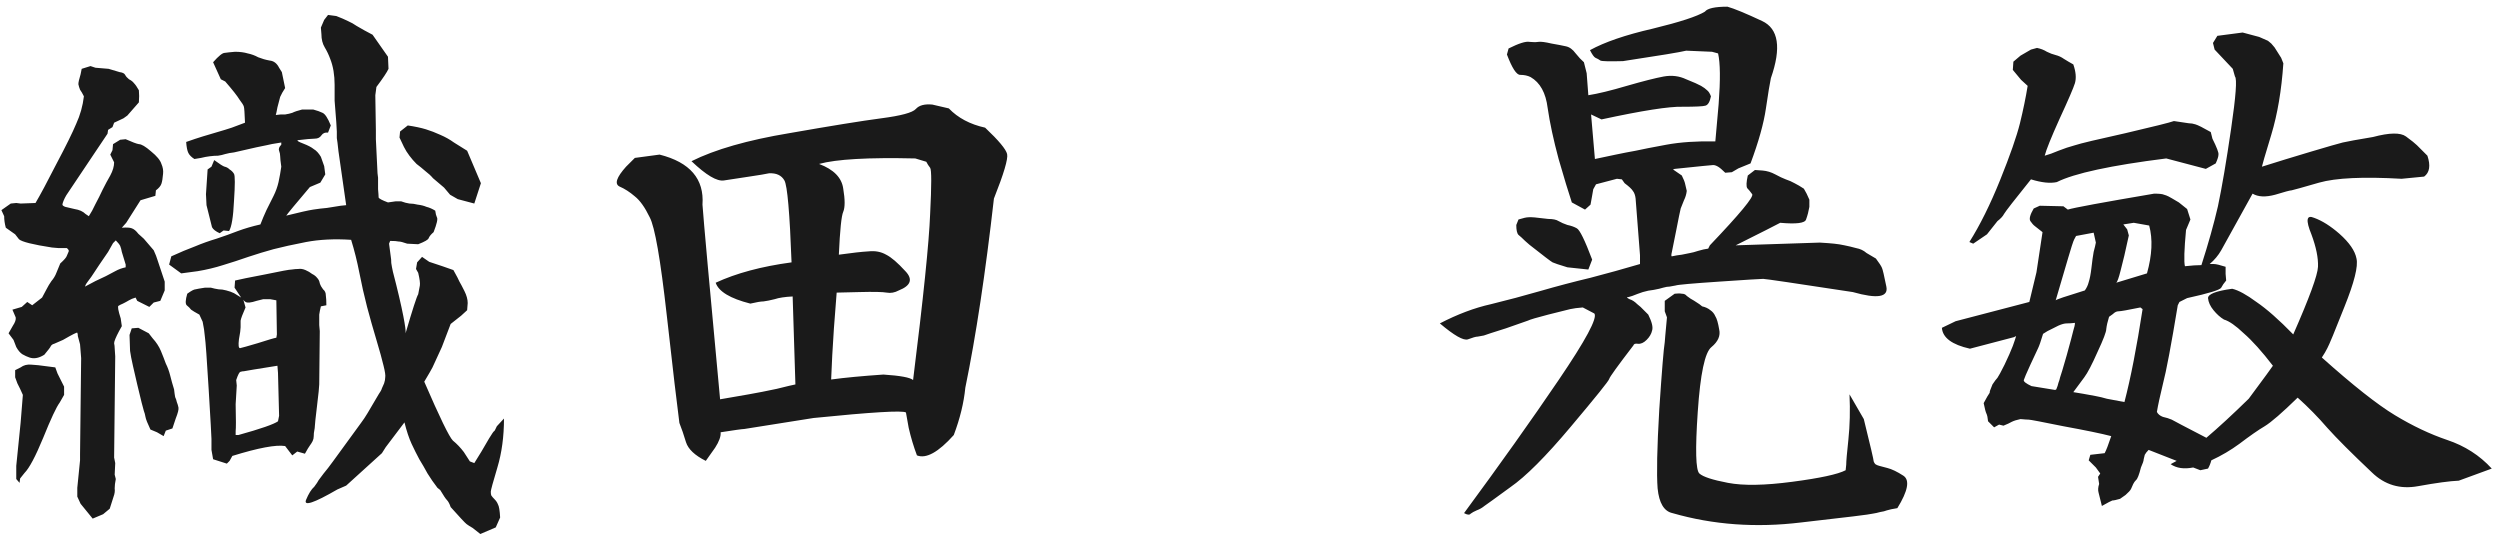 <svg width="111" height="24" viewBox="0 0 111 24" fill="none" xmlns="http://www.w3.org/2000/svg">
<path d="M21.327 23.71L20.985 23.441C20.871 23.376 20.782 23.319 20.717 23.27C20.652 23.222 20.416 22.969 20.009 22.514C19.96 22.367 19.903 22.261 19.838 22.196C19.789 22.148 19.691 22.001 19.545 21.757L19.423 21.659C19.26 21.448 19.114 21.236 18.983 21.024C18.869 20.813 18.747 20.601 18.617 20.39C18.503 20.178 18.389 19.95 18.275 19.706C18.162 19.462 18.056 19.145 17.958 18.754L17.128 19.852L16.957 20.121L15.37 21.561L14.979 21.732C13.938 22.335 13.474 22.489 13.588 22.196C13.702 21.92 13.824 21.724 13.954 21.61C14.052 21.48 14.117 21.383 14.149 21.317C14.182 21.269 14.255 21.171 14.369 21.024L14.565 20.78L14.784 20.487C15.517 19.478 15.932 18.909 16.029 18.778C16.127 18.648 16.225 18.502 16.322 18.339L16.811 17.509C16.892 17.395 16.941 17.305 16.957 17.24C16.99 17.175 17.022 17.102 17.055 17.02C17.087 16.923 17.104 16.833 17.104 16.752C17.12 16.671 17.095 16.5 17.03 16.239C16.965 15.963 16.859 15.58 16.713 15.092C16.566 14.604 16.428 14.115 16.298 13.627C16.168 13.122 16.054 12.618 15.956 12.113C15.858 11.609 15.736 11.12 15.59 10.648C14.857 10.6 14.19 10.632 13.588 10.746C13.002 10.86 12.522 10.966 12.148 11.063C11.789 11.161 11.415 11.275 11.024 11.405C10.65 11.536 10.276 11.658 9.901 11.771C9.543 11.885 9.169 11.975 8.778 12.04L8.046 12.138L7.509 11.747L7.606 11.381C7.997 11.202 8.347 11.055 8.656 10.941C8.965 10.811 9.283 10.697 9.608 10.6C9.95 10.486 10.268 10.372 10.56 10.258C10.87 10.144 11.204 10.046 11.562 9.965C11.643 9.753 11.732 9.542 11.83 9.33C11.944 9.102 12.05 8.891 12.148 8.695C12.245 8.5 12.318 8.297 12.367 8.085C12.416 7.857 12.457 7.629 12.489 7.401C12.457 7.173 12.44 7.019 12.44 6.938C12.44 6.856 12.424 6.775 12.392 6.693C12.359 6.612 12.392 6.522 12.489 6.425V6.327C12.164 6.376 11.944 6.417 11.83 6.449C11.716 6.465 11.236 6.571 10.39 6.767C10.243 6.783 10.113 6.807 9.999 6.84C9.901 6.872 9.796 6.897 9.682 6.913C9.568 6.913 9.446 6.921 9.315 6.938C9.185 6.954 9.055 6.978 8.925 7.011L8.632 7.06C8.502 6.978 8.412 6.889 8.363 6.791C8.314 6.693 8.282 6.531 8.266 6.303C8.542 6.205 8.786 6.124 8.998 6.059C9.21 5.993 9.429 5.928 9.657 5.863C9.885 5.798 10.097 5.733 10.292 5.668C10.504 5.587 10.699 5.513 10.878 5.448C10.862 5.025 10.845 4.789 10.829 4.74C10.813 4.675 10.748 4.569 10.634 4.423C10.536 4.26 10.325 3.992 9.999 3.617L9.804 3.52L9.462 2.763C9.706 2.486 9.877 2.348 9.975 2.348C10.088 2.331 10.243 2.315 10.438 2.299C10.65 2.299 10.837 2.323 11 2.372C11.163 2.405 11.317 2.462 11.464 2.543C11.627 2.608 11.797 2.657 11.977 2.689C12.156 2.706 12.294 2.812 12.392 3.007L12.514 3.202L12.66 3.91C12.562 4.057 12.489 4.187 12.44 4.301C12.408 4.415 12.367 4.569 12.318 4.765C12.286 4.944 12.261 5.058 12.245 5.106C12.392 5.09 12.465 5.082 12.465 5.082C12.481 5.082 12.546 5.082 12.66 5.082C12.774 5.066 12.88 5.041 12.977 5.009C13.075 4.96 13.222 4.911 13.417 4.862H13.905C14.084 4.911 14.223 4.96 14.32 5.009C14.434 5.058 14.556 5.245 14.687 5.57L14.565 5.888C14.434 5.871 14.337 5.912 14.271 6.01C14.206 6.107 14.109 6.156 13.979 6.156C13.848 6.156 13.58 6.181 13.173 6.229H13.222C13.173 6.246 13.254 6.295 13.466 6.376C13.677 6.457 13.832 6.539 13.93 6.62C14.044 6.685 14.149 6.799 14.247 6.962L14.394 7.377L14.442 7.743L14.223 8.109L13.759 8.305C13.124 9.053 12.774 9.477 12.709 9.574C13.295 9.428 13.694 9.338 13.905 9.306C14.117 9.273 14.32 9.249 14.516 9.232C14.727 9.2 14.931 9.167 15.126 9.135L15.37 9.11L15.028 6.718C14.996 6.409 14.971 6.213 14.955 6.132C14.955 6.034 14.955 5.937 14.955 5.839C14.955 5.725 14.922 5.269 14.857 4.472V3.764C14.857 3.552 14.841 3.349 14.809 3.153C14.776 2.958 14.727 2.779 14.662 2.616C14.597 2.437 14.516 2.266 14.418 2.104C14.32 1.941 14.271 1.745 14.271 1.518L14.247 1.225L14.394 0.883L14.565 0.663L14.931 0.712C15.142 0.793 15.313 0.867 15.443 0.932C15.59 0.997 15.72 1.07 15.834 1.151C15.948 1.216 16.062 1.282 16.176 1.347C16.29 1.412 16.412 1.477 16.542 1.542L17.226 2.519L17.25 3.056C17.185 3.202 17.006 3.471 16.713 3.861L16.664 4.228L16.689 5.79V6.181C16.689 6.262 16.713 6.767 16.762 7.694L16.786 7.89C16.786 8.036 16.786 8.207 16.786 8.402C16.802 8.581 16.811 8.703 16.811 8.769C16.827 8.817 16.965 8.891 17.226 8.988L17.567 8.939H17.811C17.942 8.988 18.064 9.021 18.178 9.037C18.292 9.037 18.414 9.053 18.544 9.086C18.69 9.102 18.821 9.135 18.935 9.184C19.065 9.216 19.195 9.273 19.325 9.354C19.341 9.485 19.366 9.582 19.398 9.647C19.447 9.713 19.398 9.932 19.252 10.307C19.138 10.404 19.065 10.494 19.032 10.575C19.016 10.64 18.861 10.73 18.568 10.844L18.08 10.819C17.901 10.754 17.771 10.722 17.689 10.722C17.624 10.705 17.502 10.697 17.323 10.697L17.274 10.819C17.307 11.096 17.331 11.283 17.348 11.381C17.364 11.462 17.372 11.56 17.372 11.674C17.388 11.788 17.413 11.918 17.445 12.065C17.657 12.878 17.811 13.537 17.909 14.042C17.991 14.465 18.023 14.717 18.007 14.799C18.316 13.741 18.503 13.163 18.568 13.065C18.601 12.903 18.625 12.773 18.642 12.675C18.658 12.577 18.634 12.39 18.568 12.113L18.471 11.942L18.52 11.649L18.739 11.405L19.057 11.625L19.643 11.82L20.131 11.991C20.277 12.252 20.367 12.422 20.399 12.504C20.448 12.585 20.521 12.724 20.619 12.919C20.717 13.114 20.766 13.293 20.766 13.456L20.741 13.773L20.473 14.018L20.009 14.384L19.618 15.409L19.203 16.312L19.081 16.532L18.837 16.947C19.52 18.526 19.944 19.397 20.106 19.56C20.285 19.706 20.448 19.877 20.595 20.072L20.863 20.487L21.059 20.561C21.156 20.398 21.262 20.227 21.376 20.048C21.49 19.852 21.604 19.657 21.718 19.462C21.848 19.25 21.921 19.145 21.938 19.145C21.954 19.145 21.994 19.071 22.06 18.925L22.377 18.583C22.377 19.381 22.279 20.105 22.084 20.756C21.889 21.407 21.791 21.765 21.791 21.83C21.791 21.912 21.799 21.968 21.815 22.001C21.848 22.05 21.897 22.107 21.962 22.172C22.027 22.237 22.076 22.31 22.108 22.392C22.157 22.473 22.19 22.668 22.206 22.977L22.011 23.417L21.327 23.71ZM4.115 23.026L3.578 22.367L3.432 22.05V21.659L3.554 20.439V20.17L3.603 15.898L3.554 15.287C3.505 15.092 3.472 14.97 3.456 14.921C3.456 14.856 3.448 14.807 3.432 14.774C3.432 14.742 3.22 14.848 2.797 15.092C2.618 15.173 2.488 15.23 2.406 15.263C2.341 15.279 2.292 15.312 2.26 15.36C2.243 15.409 2.146 15.539 1.967 15.751C1.837 15.832 1.715 15.881 1.601 15.898C1.503 15.914 1.405 15.906 1.308 15.873C1.21 15.841 1.104 15.792 0.99 15.727C0.893 15.662 0.803 15.556 0.722 15.409L0.6 15.092L0.38 14.799L0.575 14.457C0.673 14.31 0.714 14.188 0.697 14.091L0.551 13.749L0.966 13.627L1.21 13.407L1.43 13.554L1.869 13.212C1.934 13.082 1.999 12.96 2.064 12.846C2.13 12.716 2.203 12.593 2.284 12.479C2.382 12.366 2.455 12.243 2.504 12.113C2.553 11.983 2.61 11.845 2.675 11.698C2.854 11.536 2.951 11.421 2.968 11.356C3 11.291 3.025 11.234 3.041 11.185C3.074 11.137 3.049 11.08 2.968 11.015H2.602L2.309 10.99C1.462 10.86 0.974 10.738 0.844 10.624L0.673 10.404L0.258 10.111C0.209 9.932 0.185 9.761 0.185 9.599L0.062 9.33L0.478 9.037L0.722 9.013L0.917 9.037L1.576 9.013C1.788 8.655 2.097 8.077 2.504 7.279C2.927 6.482 3.22 5.888 3.383 5.497C3.562 5.106 3.676 4.7 3.725 4.276C3.66 4.146 3.603 4.048 3.554 3.983C3.521 3.902 3.497 3.821 3.48 3.739C3.48 3.658 3.513 3.511 3.578 3.3L3.627 3.056L4.018 2.934L4.237 3.007L4.823 3.056C5.035 3.121 5.198 3.17 5.312 3.202C5.442 3.218 5.523 3.259 5.556 3.324C5.588 3.389 5.645 3.454 5.727 3.52C5.824 3.568 5.897 3.625 5.946 3.69C6.011 3.756 6.085 3.861 6.166 4.008C6.182 4.171 6.182 4.35 6.166 4.545L5.653 5.131L5.482 5.253L5.067 5.448L4.994 5.644L4.799 5.766L4.774 5.937C3.619 7.662 3.008 8.573 2.943 8.671C2.895 8.752 2.854 8.834 2.821 8.915C2.789 8.996 2.772 9.053 2.772 9.086C2.772 9.118 2.813 9.151 2.895 9.184C2.976 9.2 3.114 9.232 3.31 9.281C3.521 9.314 3.684 9.387 3.798 9.501L3.944 9.599C4.042 9.452 4.14 9.273 4.237 9.062C4.351 8.85 4.457 8.638 4.555 8.427C4.669 8.199 4.783 7.987 4.896 7.792C5.01 7.58 5.067 7.385 5.067 7.206L4.896 6.864L4.994 6.669L5.019 6.4L5.336 6.205L5.58 6.181C5.873 6.311 6.068 6.384 6.166 6.4C6.28 6.4 6.459 6.506 6.703 6.718C6.964 6.929 7.118 7.117 7.167 7.279C7.232 7.426 7.257 7.572 7.24 7.719C7.224 7.914 7.2 8.061 7.167 8.158C7.134 8.256 7.053 8.354 6.923 8.451L6.898 8.695L6.239 8.891L5.604 9.892L5.409 10.111C5.621 10.095 5.767 10.103 5.849 10.136C5.946 10.168 6.044 10.25 6.142 10.38L6.386 10.6L6.825 11.112C6.907 11.291 6.964 11.438 6.996 11.552C7.029 11.649 7.134 11.967 7.313 12.504V12.895L7.118 13.358L6.825 13.432L6.63 13.627L6.093 13.358L6.02 13.212C5.906 13.245 5.808 13.285 5.727 13.334C5.645 13.383 5.556 13.432 5.458 13.48C5.377 13.513 5.312 13.546 5.263 13.578C5.214 13.594 5.246 13.782 5.36 14.14L5.409 14.481L5.287 14.701C5.141 14.978 5.067 15.157 5.067 15.238C5.084 15.32 5.092 15.393 5.092 15.458C5.092 15.523 5.1 15.645 5.116 15.824L5.067 20.316L5.116 20.561L5.092 21.073L5.141 21.269C5.108 21.431 5.092 21.57 5.092 21.684C5.108 21.797 5.092 21.92 5.043 22.05L4.872 22.587L4.579 22.831L4.115 23.026ZM0.722 21.269V20.683C0.836 19.543 0.901 18.9 0.917 18.754L1.015 17.533L0.893 17.265L0.771 17.02L0.673 16.752V16.435L0.917 16.312C1.047 16.215 1.202 16.174 1.381 16.19L1.698 16.215L2.455 16.312L2.553 16.581L2.846 17.167V17.533L2.65 17.875C2.504 18.07 2.26 18.591 1.918 19.438C1.576 20.268 1.299 20.788 1.088 21L0.893 21.244L0.868 21.439L0.722 21.269ZM10.072 20.585L9.462 20.39L9.389 19.975V19.486C9.389 19.389 9.348 18.664 9.267 17.314C9.185 15.946 9.128 15.157 9.096 14.945C9.079 14.734 9.047 14.514 8.998 14.286L8.852 13.969C8.673 13.871 8.55 13.798 8.485 13.749C8.437 13.684 8.371 13.619 8.29 13.554C8.225 13.489 8.233 13.318 8.314 13.041C8.493 12.911 8.616 12.846 8.681 12.846C8.746 12.829 8.884 12.805 9.096 12.773H9.364C9.478 12.805 9.592 12.829 9.706 12.846C9.82 12.846 9.934 12.862 10.048 12.895C10.178 12.927 10.292 12.968 10.39 13.017C10.471 13.065 10.577 13.13 10.707 13.212C10.626 13.098 10.528 12.951 10.414 12.773L10.438 12.455C10.634 12.406 11.073 12.317 11.757 12.187C12.457 12.04 12.855 11.967 12.953 11.967C13.067 11.95 13.165 11.942 13.246 11.942C13.344 11.926 13.45 11.942 13.563 11.991C13.677 12.04 13.775 12.097 13.856 12.162C13.954 12.211 14.027 12.268 14.076 12.333C14.141 12.398 14.182 12.479 14.198 12.577C14.231 12.675 14.28 12.764 14.345 12.846C14.426 12.911 14.467 13 14.467 13.114C14.483 13.228 14.491 13.375 14.491 13.554L14.247 13.602C14.214 13.733 14.19 13.855 14.174 13.969C14.174 14.083 14.174 14.237 14.174 14.433L14.198 14.701C14.182 16.166 14.174 16.955 14.174 17.069C14.174 17.167 14.141 17.484 14.076 18.021C14.011 18.559 13.979 18.86 13.979 18.925C13.979 18.974 13.97 19.039 13.954 19.12C13.938 19.185 13.93 19.267 13.93 19.364C13.93 19.446 13.913 19.519 13.881 19.584C13.848 19.649 13.808 19.714 13.759 19.779C13.71 19.844 13.637 19.966 13.539 20.145L13.197 20.048L12.977 20.219L12.66 19.804C12.253 19.739 11.472 19.885 10.316 20.243L10.194 20.463L10.072 20.585ZM10.585 19.315C11.578 19.039 12.164 18.835 12.343 18.705L12.392 18.461L12.343 16.557L12.318 16.239C11.391 16.386 10.894 16.467 10.829 16.483C10.78 16.483 10.731 16.491 10.683 16.508C10.634 16.508 10.569 16.63 10.487 16.874L10.512 17.118L10.463 17.948C10.479 18.616 10.479 19.014 10.463 19.145V19.315H10.585ZM7.265 19.364L6.972 19.193L6.679 19.071C6.548 18.795 6.475 18.607 6.459 18.51C6.443 18.412 6.418 18.323 6.386 18.241C6.353 18.144 6.256 17.753 6.093 17.069C5.93 16.369 5.84 15.971 5.824 15.873C5.808 15.775 5.792 15.678 5.775 15.58C5.775 15.482 5.767 15.246 5.751 14.872L5.849 14.579L6.142 14.555L6.605 14.799L6.776 15.019C6.939 15.198 7.061 15.385 7.143 15.58C7.224 15.775 7.297 15.963 7.362 16.142C7.444 16.304 7.509 16.483 7.558 16.679C7.606 16.874 7.663 17.078 7.729 17.289C7.745 17.436 7.761 17.549 7.777 17.631C7.81 17.696 7.834 17.769 7.851 17.851C7.883 17.932 7.908 18.013 7.924 18.095C7.94 18.176 7.899 18.339 7.802 18.583L7.655 19.023L7.362 19.12L7.265 19.364ZM9.755 10.355C9.576 10.274 9.462 10.185 9.413 10.087C9.381 9.973 9.299 9.647 9.169 9.11L9.145 8.622L9.218 7.523L9.389 7.401L9.511 7.108C9.755 7.287 9.91 7.385 9.975 7.401C10.056 7.418 10.129 7.458 10.194 7.523C10.276 7.572 10.341 7.637 10.39 7.719C10.438 7.8 10.438 8.199 10.39 8.915C10.357 9.631 10.284 10.079 10.17 10.258L9.926 10.233L9.755 10.355ZM20.326 8.842L19.984 8.646L19.716 8.329L19.227 7.914C19.13 7.8 19.016 7.694 18.886 7.597C18.756 7.483 18.625 7.377 18.495 7.279C18.381 7.165 18.275 7.043 18.178 6.913C18.08 6.783 17.999 6.653 17.934 6.522L17.738 6.107L17.763 5.839L18.105 5.57C18.43 5.619 18.699 5.676 18.91 5.741C19.122 5.806 19.333 5.888 19.545 5.985C19.773 6.083 19.976 6.197 20.155 6.327C20.334 6.441 20.53 6.563 20.741 6.693L21.352 8.134L21.059 9.037L20.326 8.842ZM5.019 10.795L4.799 11.185C4.473 11.658 4.27 11.959 4.188 12.089C4.107 12.219 4.009 12.357 3.896 12.504C3.798 12.634 3.765 12.707 3.798 12.724L3.822 12.699C3.952 12.634 4.091 12.561 4.237 12.479C4.4 12.398 4.555 12.325 4.701 12.26C4.848 12.178 4.986 12.105 5.116 12.04C5.263 11.959 5.417 11.902 5.58 11.869V11.747C5.499 11.47 5.442 11.283 5.409 11.185C5.393 11.088 5.368 10.998 5.336 10.917C5.303 10.852 5.238 10.771 5.141 10.673L5.019 10.795ZM10.902 13.651C10.772 13.944 10.699 14.14 10.683 14.237C10.683 14.319 10.683 14.416 10.683 14.53C10.683 14.628 10.658 14.807 10.609 15.067C10.577 15.328 10.593 15.458 10.658 15.458C10.74 15.442 11 15.368 11.44 15.238C11.895 15.092 12.172 15.01 12.27 14.994L12.294 14.848L12.27 13.334L12.001 13.285H11.684L11.391 13.358C11.146 13.44 10.984 13.456 10.902 13.407C10.87 13.391 10.837 13.358 10.805 13.31L10.902 13.651ZM31.337 20.463C30.849 20.219 30.556 19.942 30.458 19.633C30.36 19.307 30.263 19.023 30.165 18.778C30.067 18.046 29.88 16.451 29.604 13.993C29.327 11.519 29.075 10.071 28.847 9.647C28.635 9.208 28.415 8.899 28.188 8.72C27.96 8.524 27.732 8.378 27.504 8.28C27.276 8.166 27.374 7.873 27.797 7.401L28.188 7.011L29.286 6.864C30.637 7.206 31.272 7.947 31.19 9.086C31.239 9.786 31.5 12.667 31.972 17.729C32.444 17.647 32.867 17.574 33.241 17.509C33.616 17.444 34.031 17.362 34.486 17.265C34.942 17.151 35.219 17.086 35.316 17.069L35.194 13.163C34.852 13.179 34.584 13.22 34.389 13.285C34.193 13.334 34.031 13.367 33.9 13.383C33.786 13.383 33.591 13.415 33.315 13.48C32.419 13.253 31.907 12.943 31.776 12.553C32.688 12.13 33.811 11.829 35.145 11.649C35.064 9.452 34.958 8.24 34.828 8.012C34.698 7.784 34.47 7.678 34.145 7.694C33.998 7.727 33.705 7.776 33.266 7.841C32.826 7.906 32.452 7.963 32.143 8.012C31.833 8.061 31.353 7.776 30.702 7.157C31.744 6.636 33.192 6.221 35.048 5.912C36.903 5.587 38.262 5.367 39.125 5.253C40.004 5.139 40.517 5.001 40.663 4.838C40.81 4.675 41.054 4.61 41.395 4.643L42.128 4.813C42.535 5.237 43.072 5.521 43.739 5.668C44.342 6.238 44.667 6.628 44.716 6.84C44.765 7.051 44.569 7.711 44.13 8.817C43.755 12.121 43.332 14.921 42.86 17.216C42.795 17.883 42.624 18.583 42.348 19.315C41.664 20.08 41.119 20.381 40.712 20.219C40.565 19.828 40.443 19.421 40.346 18.998C40.264 18.559 40.224 18.331 40.224 18.314C40.077 18.217 38.71 18.298 36.122 18.559L33.046 19.047C32.965 19.047 32.615 19.096 31.996 19.193C32.012 19.372 31.931 19.6 31.752 19.877L31.337 20.463ZM40.541 16.874C40.997 13.228 41.249 10.771 41.298 9.501C41.363 8.215 41.363 7.532 41.298 7.45C41.233 7.369 41.176 7.279 41.127 7.182L40.639 7.035C38.555 6.986 37.131 7.068 36.366 7.279C37.017 7.523 37.375 7.89 37.44 8.378C37.522 8.866 37.522 9.208 37.44 9.403C37.359 9.582 37.294 10.217 37.245 11.308C37.831 11.226 38.27 11.177 38.563 11.161C38.856 11.129 39.117 11.177 39.345 11.308C39.573 11.421 39.857 11.666 40.199 12.04C40.541 12.398 40.443 12.683 39.906 12.895C39.727 12.992 39.548 13.025 39.369 12.992C39.19 12.96 38.783 12.951 38.148 12.968C37.53 12.984 37.196 12.992 37.148 12.992C37.05 14.18 36.985 15.108 36.952 15.775C36.92 16.443 36.903 16.801 36.903 16.85C37.505 16.768 38.279 16.695 39.223 16.63C39.971 16.679 40.411 16.76 40.541 16.874ZM74.257 22.782C73.882 22.701 73.663 22.335 73.598 21.684C73.549 21.049 73.573 19.885 73.671 18.192C73.785 16.483 73.866 15.482 73.915 15.19L73.939 14.896L74.013 14.091L73.915 13.822V13.358L74.355 13.041C74.485 13.025 74.591 13.025 74.672 13.041C74.769 13.041 74.843 13.074 74.892 13.139C74.957 13.188 75.014 13.228 75.062 13.261C75.128 13.293 75.258 13.375 75.453 13.505L75.575 13.602C75.722 13.635 75.844 13.692 75.941 13.773C76.039 13.838 76.112 13.928 76.161 14.042C76.226 14.14 76.283 14.335 76.332 14.628C76.397 14.905 76.283 15.165 75.99 15.409C75.697 15.637 75.494 16.597 75.38 18.29C75.266 19.966 75.29 20.878 75.453 21.024C75.616 21.171 76.039 21.309 76.723 21.439C77.406 21.57 78.358 21.553 79.579 21.391C80.816 21.228 81.606 21.057 81.947 20.878L81.972 20.634C81.972 20.487 82.004 20.113 82.069 19.511C82.134 18.892 82.151 18.225 82.118 17.509L82.753 18.607C83.046 19.796 83.192 20.422 83.192 20.487C83.209 20.536 83.233 20.577 83.266 20.609C83.314 20.642 83.371 20.666 83.436 20.683C83.502 20.699 83.624 20.731 83.803 20.78C83.998 20.829 84.234 20.943 84.511 21.122C84.804 21.317 84.714 21.797 84.242 22.562C84.031 22.595 83.876 22.628 83.778 22.66C83.697 22.693 83.599 22.717 83.485 22.733C83.371 22.766 83.257 22.79 83.144 22.807C83.046 22.839 81.988 22.969 79.97 23.197C77.968 23.441 76.064 23.303 74.257 22.782ZM65.004 22.782C66.599 20.617 67.999 18.648 69.203 16.874C70.408 15.1 70.936 14.115 70.79 13.92L70.277 13.651C70.049 13.668 69.862 13.692 69.716 13.725C69.586 13.757 69.26 13.838 68.739 13.969C68.235 14.099 67.934 14.188 67.836 14.237C67.755 14.27 67.429 14.384 66.859 14.579C66.29 14.758 65.964 14.864 65.883 14.896C65.801 14.913 65.712 14.929 65.614 14.945C65.533 14.945 65.386 14.986 65.175 15.067C64.98 15.133 64.564 14.896 63.93 14.359C64.711 13.953 65.468 13.668 66.2 13.505C66.933 13.326 67.665 13.13 68.397 12.919C69.13 12.707 69.87 12.512 70.619 12.333C71.368 12.138 72.1 11.934 72.816 11.723V11.332L72.621 8.817C72.605 8.671 72.564 8.557 72.499 8.476C72.45 8.394 72.328 8.28 72.133 8.134L72.011 7.963L71.791 7.938L70.863 8.183L70.741 8.402L70.668 8.817L70.619 9.086L70.375 9.306L69.789 8.988C69.643 8.549 69.447 7.906 69.203 7.06C68.975 6.213 68.812 5.456 68.715 4.789C68.633 4.122 68.381 3.666 67.958 3.422C67.828 3.357 67.673 3.324 67.494 3.324C67.331 3.324 67.136 3.023 66.908 2.421L66.981 2.152C67.437 1.924 67.746 1.827 67.909 1.859C68.072 1.876 68.202 1.876 68.3 1.859C68.414 1.843 68.609 1.868 68.886 1.933C69.162 1.981 69.374 2.022 69.52 2.055C69.683 2.087 69.83 2.193 69.96 2.372C70.09 2.535 70.212 2.665 70.326 2.763L70.448 3.251L70.522 4.228C70.945 4.162 71.514 4.024 72.231 3.812C72.963 3.601 73.508 3.463 73.866 3.397C74.224 3.332 74.558 3.373 74.867 3.52C75.193 3.65 75.412 3.747 75.526 3.812C75.64 3.878 75.73 3.943 75.795 4.008C75.86 4.057 75.917 4.146 75.966 4.276C75.917 4.521 75.836 4.659 75.722 4.691C75.624 4.724 75.282 4.74 74.696 4.74C74.11 4.724 72.914 4.911 71.107 5.302L70.644 5.082L70.814 7.06C71.14 6.994 71.449 6.929 71.742 6.864C72.051 6.799 72.344 6.742 72.621 6.693C72.914 6.628 73.37 6.539 73.988 6.425C74.607 6.311 75.331 6.262 76.161 6.278L76.308 4.618C76.389 3.544 76.381 2.795 76.283 2.372L76.015 2.299L74.867 2.25C74.607 2.315 73.671 2.47 72.06 2.714C71.457 2.73 71.124 2.722 71.059 2.689C70.993 2.641 70.92 2.6 70.839 2.567C70.774 2.535 70.692 2.421 70.595 2.226C71.246 1.868 72.174 1.55 73.378 1.273C74.582 0.98 75.356 0.728 75.697 0.517C75.811 0.37 76.145 0.297 76.698 0.297C76.991 0.378 77.504 0.59 78.236 0.932C78.969 1.273 79.099 2.12 78.627 3.471C78.578 3.699 78.505 4.146 78.407 4.813C78.31 5.481 78.082 6.295 77.724 7.255L77.186 7.475L76.894 7.646L76.601 7.67C76.47 7.54 76.365 7.45 76.283 7.401C76.202 7.353 76.129 7.328 76.064 7.328C76.015 7.328 75.445 7.385 74.355 7.499L74.281 7.523L74.672 7.792C74.753 7.955 74.802 8.077 74.818 8.158C74.835 8.24 74.859 8.345 74.892 8.476C74.875 8.622 74.835 8.76 74.769 8.891C74.721 9.005 74.672 9.127 74.623 9.257C74.591 9.387 74.525 9.704 74.428 10.209C74.33 10.713 74.265 11.039 74.232 11.185C74.2 11.316 74.2 11.381 74.232 11.381C74.379 11.348 74.525 11.324 74.672 11.308C74.818 11.275 74.94 11.251 75.038 11.234C75.136 11.218 75.258 11.185 75.404 11.137C75.567 11.088 75.713 11.055 75.844 11.039L75.917 10.893C77.252 9.493 77.878 8.736 77.797 8.622C77.716 8.508 77.642 8.419 77.577 8.354C77.528 8.272 77.537 8.085 77.602 7.792L77.919 7.548L78.261 7.572C78.456 7.589 78.643 7.646 78.822 7.743C79.001 7.841 79.156 7.914 79.286 7.963C79.433 8.012 79.563 8.069 79.677 8.134C79.807 8.199 79.945 8.28 80.092 8.378L80.214 8.598L80.336 8.866V9.184C80.303 9.379 80.255 9.566 80.189 9.745C80.141 9.908 79.758 9.957 79.042 9.892C78.863 9.989 78.204 10.323 77.064 10.893L80.8 10.771C81.076 10.787 81.288 10.803 81.435 10.819C81.597 10.836 81.752 10.86 81.898 10.893C82.061 10.925 82.232 10.966 82.411 11.015C82.59 11.047 82.745 11.12 82.875 11.234L83.29 11.479C83.436 11.674 83.526 11.812 83.559 11.894C83.591 11.959 83.656 12.235 83.754 12.724C83.852 13.196 83.355 13.277 82.265 12.968C79.709 12.577 78.383 12.382 78.285 12.382C78.188 12.382 77.537 12.422 76.332 12.504C75.128 12.585 74.485 12.642 74.403 12.675C74.322 12.691 74.232 12.707 74.135 12.724C74.053 12.724 73.956 12.74 73.842 12.773C73.744 12.805 73.606 12.838 73.427 12.87C73.264 12.886 73.101 12.919 72.939 12.968C72.792 13.017 72.637 13.074 72.475 13.139C72.328 13.188 72.255 13.204 72.255 13.188C72.222 13.204 72.255 13.236 72.353 13.285C72.466 13.318 72.58 13.391 72.694 13.505L72.841 13.627L73.183 13.969C73.345 14.294 73.402 14.53 73.353 14.677C73.321 14.823 73.24 14.962 73.109 15.092C72.979 15.222 72.849 15.279 72.719 15.263C72.605 15.246 72.54 15.271 72.523 15.336C71.824 16.247 71.466 16.744 71.449 16.825C71.433 16.907 70.863 17.615 69.74 18.949C68.633 20.268 67.738 21.163 67.055 21.635C66.387 22.123 66.005 22.4 65.907 22.465C65.81 22.546 65.696 22.611 65.565 22.66C65.451 22.709 65.362 22.758 65.297 22.807C65.248 22.872 65.15 22.864 65.004 22.782ZM69.594 11.869C69.219 11.755 69 11.682 68.935 11.649C68.87 11.617 68.528 11.356 67.909 10.868L67.714 10.697C67.6 10.583 67.502 10.494 67.421 10.429C67.356 10.364 67.323 10.217 67.323 9.989L67.421 9.745C67.632 9.68 67.779 9.647 67.86 9.647C67.942 9.631 68.235 9.656 68.739 9.721C68.951 9.721 69.106 9.753 69.203 9.818C69.317 9.883 69.447 9.94 69.594 9.989C69.757 10.022 69.895 10.071 70.009 10.136C70.139 10.201 70.367 10.665 70.692 11.527L70.522 11.967L69.594 11.869ZM93.324 22.465C93.259 22.204 93.21 22.009 93.178 21.879C93.145 21.765 93.153 21.635 93.202 21.488L93.153 21.171L93.251 21.024L93.056 20.756L92.738 20.439L92.811 20.194L93.446 20.121C93.511 20.007 93.609 19.755 93.739 19.364C93.3 19.25 92.592 19.104 91.615 18.925C90.655 18.73 90.142 18.632 90.077 18.632C90.012 18.632 89.89 18.624 89.711 18.607C89.548 18.64 89.418 18.681 89.32 18.73C89.239 18.778 89.117 18.835 88.954 18.9L88.759 18.852L88.539 18.974L88.27 18.705C88.254 18.542 88.23 18.428 88.197 18.363C88.165 18.298 88.124 18.144 88.075 17.899C88.205 17.655 88.295 17.501 88.344 17.436C88.328 17.419 88.368 17.297 88.466 17.069C88.564 16.923 88.637 16.825 88.686 16.776C88.734 16.711 88.84 16.516 89.003 16.19C89.166 15.849 89.288 15.572 89.369 15.36C89.451 15.133 89.499 14.986 89.516 14.921L89.418 14.97L87.465 15.482C86.667 15.303 86.252 14.994 86.22 14.555L86.83 14.262L90.102 13.407L90.419 12.089L90.688 10.307C90.525 10.176 90.411 10.087 90.346 10.038C90.281 9.989 90.216 9.916 90.15 9.818C90.085 9.721 90.134 9.534 90.297 9.257L90.565 9.135L91.615 9.159L91.811 9.306C92.071 9.224 93.349 8.988 95.644 8.598C95.871 8.598 96.018 8.614 96.083 8.646C96.148 8.663 96.213 8.687 96.278 8.72C96.343 8.752 96.498 8.842 96.742 8.988L97.108 9.281L97.255 9.745L97.06 10.209C96.978 11.088 96.962 11.625 97.011 11.82C97.304 11.788 97.548 11.771 97.743 11.771C98.052 10.811 98.296 9.94 98.476 9.159C98.655 8.313 98.85 7.165 99.061 5.717C99.273 4.268 99.33 3.495 99.232 3.397L99.135 3.056L98.329 2.201L98.256 1.908L98.451 1.591L99.574 1.444L100.307 1.64L100.697 1.811L100.844 1.933L100.99 2.104L101.283 2.567L101.381 2.812C101.299 4.016 101.12 5.074 100.844 5.985C100.567 6.897 100.429 7.369 100.429 7.401C101.096 7.19 101.812 6.97 102.577 6.742C103.342 6.514 103.822 6.376 104.018 6.327C104.229 6.278 104.677 6.197 105.36 6.083C106.093 5.888 106.581 5.88 106.825 6.059C107.069 6.238 107.232 6.368 107.313 6.449C107.395 6.531 107.549 6.685 107.777 6.913C107.924 7.353 107.875 7.662 107.631 7.841L106.63 7.938C104.937 7.841 103.716 7.898 102.968 8.109C102.235 8.321 101.828 8.435 101.747 8.451C101.682 8.451 101.438 8.516 101.015 8.646C100.591 8.76 100.258 8.744 100.014 8.598C99.297 9.9 98.834 10.738 98.622 11.112C98.492 11.34 98.321 11.544 98.109 11.723C98.207 11.723 98.272 11.723 98.305 11.723C98.386 11.723 98.557 11.763 98.817 11.845V12.162L98.842 12.455C98.744 12.569 98.671 12.675 98.622 12.773C98.573 12.87 98.069 13.025 97.108 13.236L96.767 13.407L96.693 13.554C96.4 15.328 96.181 16.491 96.034 17.045C95.904 17.582 95.814 17.997 95.766 18.29C95.814 18.388 95.904 18.461 96.034 18.51C96.181 18.542 96.311 18.583 96.425 18.632C96.506 18.681 97.019 18.949 97.963 19.438C98.5 18.982 99.127 18.404 99.843 17.704C100.543 16.76 100.901 16.272 100.917 16.239C100.429 15.604 99.997 15.124 99.623 14.799C99.265 14.457 98.972 14.254 98.744 14.188C98.581 14.091 98.427 13.953 98.28 13.773C98.134 13.594 98.052 13.415 98.036 13.236C98.036 13.057 98.394 12.919 99.11 12.821C99.387 12.886 99.745 13.082 100.185 13.407C100.64 13.716 101.186 14.197 101.82 14.848C102.536 13.22 102.903 12.219 102.919 11.845C102.935 11.454 102.838 10.974 102.626 10.404C102.366 9.77 102.406 9.525 102.748 9.672C103.106 9.802 103.48 10.038 103.871 10.38C104.311 10.771 104.563 11.137 104.628 11.479C104.709 11.82 104.53 12.537 104.091 13.627C103.668 14.701 103.415 15.312 103.334 15.458C103.269 15.588 103.188 15.727 103.09 15.873C104.473 17.11 105.556 17.965 106.337 18.436C107.118 18.909 107.891 19.275 108.656 19.535C109.438 19.796 110.097 20.219 110.634 20.805L109.169 21.342C108.778 21.358 108.176 21.439 107.362 21.586C106.565 21.732 105.881 21.529 105.312 20.976C104.416 20.129 103.757 19.47 103.334 18.998C102.927 18.526 102.488 18.078 102.016 17.655C101.332 18.323 100.844 18.746 100.551 18.925C100.274 19.088 99.9 19.348 99.428 19.706C99.053 19.983 98.638 20.227 98.183 20.439C98.15 20.569 98.101 20.691 98.036 20.805L97.694 20.878L97.377 20.756C96.97 20.837 96.636 20.788 96.376 20.609C96.457 20.561 96.547 20.512 96.644 20.463L95.399 19.975C95.318 20.056 95.261 20.129 95.228 20.194C95.212 20.243 95.196 20.308 95.18 20.39C95.18 20.455 95.139 20.577 95.058 20.756C94.976 21.081 94.903 21.269 94.838 21.317C94.789 21.366 94.748 21.423 94.716 21.488C94.683 21.57 94.651 21.643 94.618 21.708C94.586 21.773 94.504 21.863 94.374 21.977L94.13 22.148C93.967 22.196 93.853 22.221 93.788 22.221C93.739 22.237 93.585 22.318 93.324 22.465ZM94.325 17.851C94.602 16.793 94.87 15.417 95.131 13.725L95.033 13.651C94.48 13.765 94.154 13.822 94.057 13.822C93.975 13.822 93.894 13.863 93.812 13.944L93.642 14.066C93.576 14.278 93.536 14.457 93.519 14.604C93.519 14.734 93.389 15.075 93.129 15.629C92.885 16.182 92.689 16.557 92.543 16.752L92.055 17.411C92.169 17.427 92.315 17.452 92.494 17.484C92.673 17.517 92.852 17.549 93.031 17.582C93.21 17.615 93.381 17.655 93.544 17.704C93.723 17.737 93.983 17.785 94.325 17.851ZM91.298 17.289C91.347 17.175 91.379 17.078 91.395 16.996C91.428 16.915 91.453 16.833 91.469 16.752C91.501 16.671 91.599 16.345 91.762 15.775C91.924 15.19 92.022 14.823 92.055 14.677C92.103 14.53 92.128 14.416 92.128 14.335C91.998 14.351 91.876 14.359 91.762 14.359C91.664 14.359 91.542 14.392 91.395 14.457C91.265 14.522 91.151 14.579 91.054 14.628C90.972 14.661 90.858 14.726 90.712 14.823C90.614 15.149 90.541 15.36 90.492 15.458C90.443 15.556 90.329 15.8 90.15 16.19C89.971 16.581 89.874 16.809 89.857 16.874C89.841 16.939 89.955 17.029 90.199 17.143L91.249 17.314L91.298 17.289ZM92.567 12.895C92.649 12.781 92.706 12.659 92.738 12.528C92.787 12.382 92.828 12.17 92.86 11.894C92.893 11.601 92.925 11.365 92.958 11.185C93.007 11.007 93.039 10.868 93.056 10.771L92.958 10.331L92.177 10.477C92.112 10.591 92.071 10.673 92.055 10.722C92.022 10.787 91.762 11.658 91.273 13.334C91.29 13.301 91.721 13.155 92.567 12.895ZM95.326 12.138C95.554 11.324 95.587 10.616 95.424 10.014L94.74 9.892L94.276 9.965L94.447 10.185L94.52 10.453C94.374 11.137 94.252 11.658 94.154 12.016C94.073 12.341 94.008 12.52 93.959 12.553L95.326 12.138ZM87.44 10.746C87.912 9.997 88.368 9.078 88.808 7.987C89.247 6.897 89.54 6.059 89.686 5.473C89.833 4.87 89.947 4.317 90.028 3.812L89.735 3.544L89.369 3.104L89.394 2.738L89.711 2.47L90.175 2.201L90.443 2.128C90.606 2.16 90.753 2.217 90.883 2.299C91.013 2.364 91.143 2.413 91.273 2.445C91.404 2.478 91.526 2.535 91.64 2.616C91.77 2.698 91.908 2.779 92.055 2.86C92.169 3.186 92.193 3.463 92.128 3.69C92.063 3.902 91.835 4.431 91.444 5.277C91.07 6.107 90.85 6.653 90.785 6.913C90.964 6.864 91.168 6.791 91.395 6.693C91.64 6.596 91.884 6.514 92.128 6.449C92.372 6.368 93.121 6.189 94.374 5.912C95.627 5.619 96.343 5.44 96.522 5.375C96.864 5.424 97.084 5.456 97.182 5.473C97.279 5.473 97.377 5.489 97.475 5.521C97.588 5.554 97.816 5.668 98.158 5.863L98.231 6.156C98.427 6.547 98.516 6.783 98.5 6.864C98.5 6.946 98.459 7.076 98.378 7.255L97.939 7.499L96.181 7.035C93.723 7.344 92.103 7.694 91.322 8.085C91.029 8.15 90.647 8.109 90.175 7.963C89.442 8.874 89.044 9.387 88.978 9.501C88.93 9.599 88.832 9.704 88.686 9.818L88.222 10.404L87.611 10.819L87.44 10.746Z" fill="#1A1A1A"/>
</svg>
